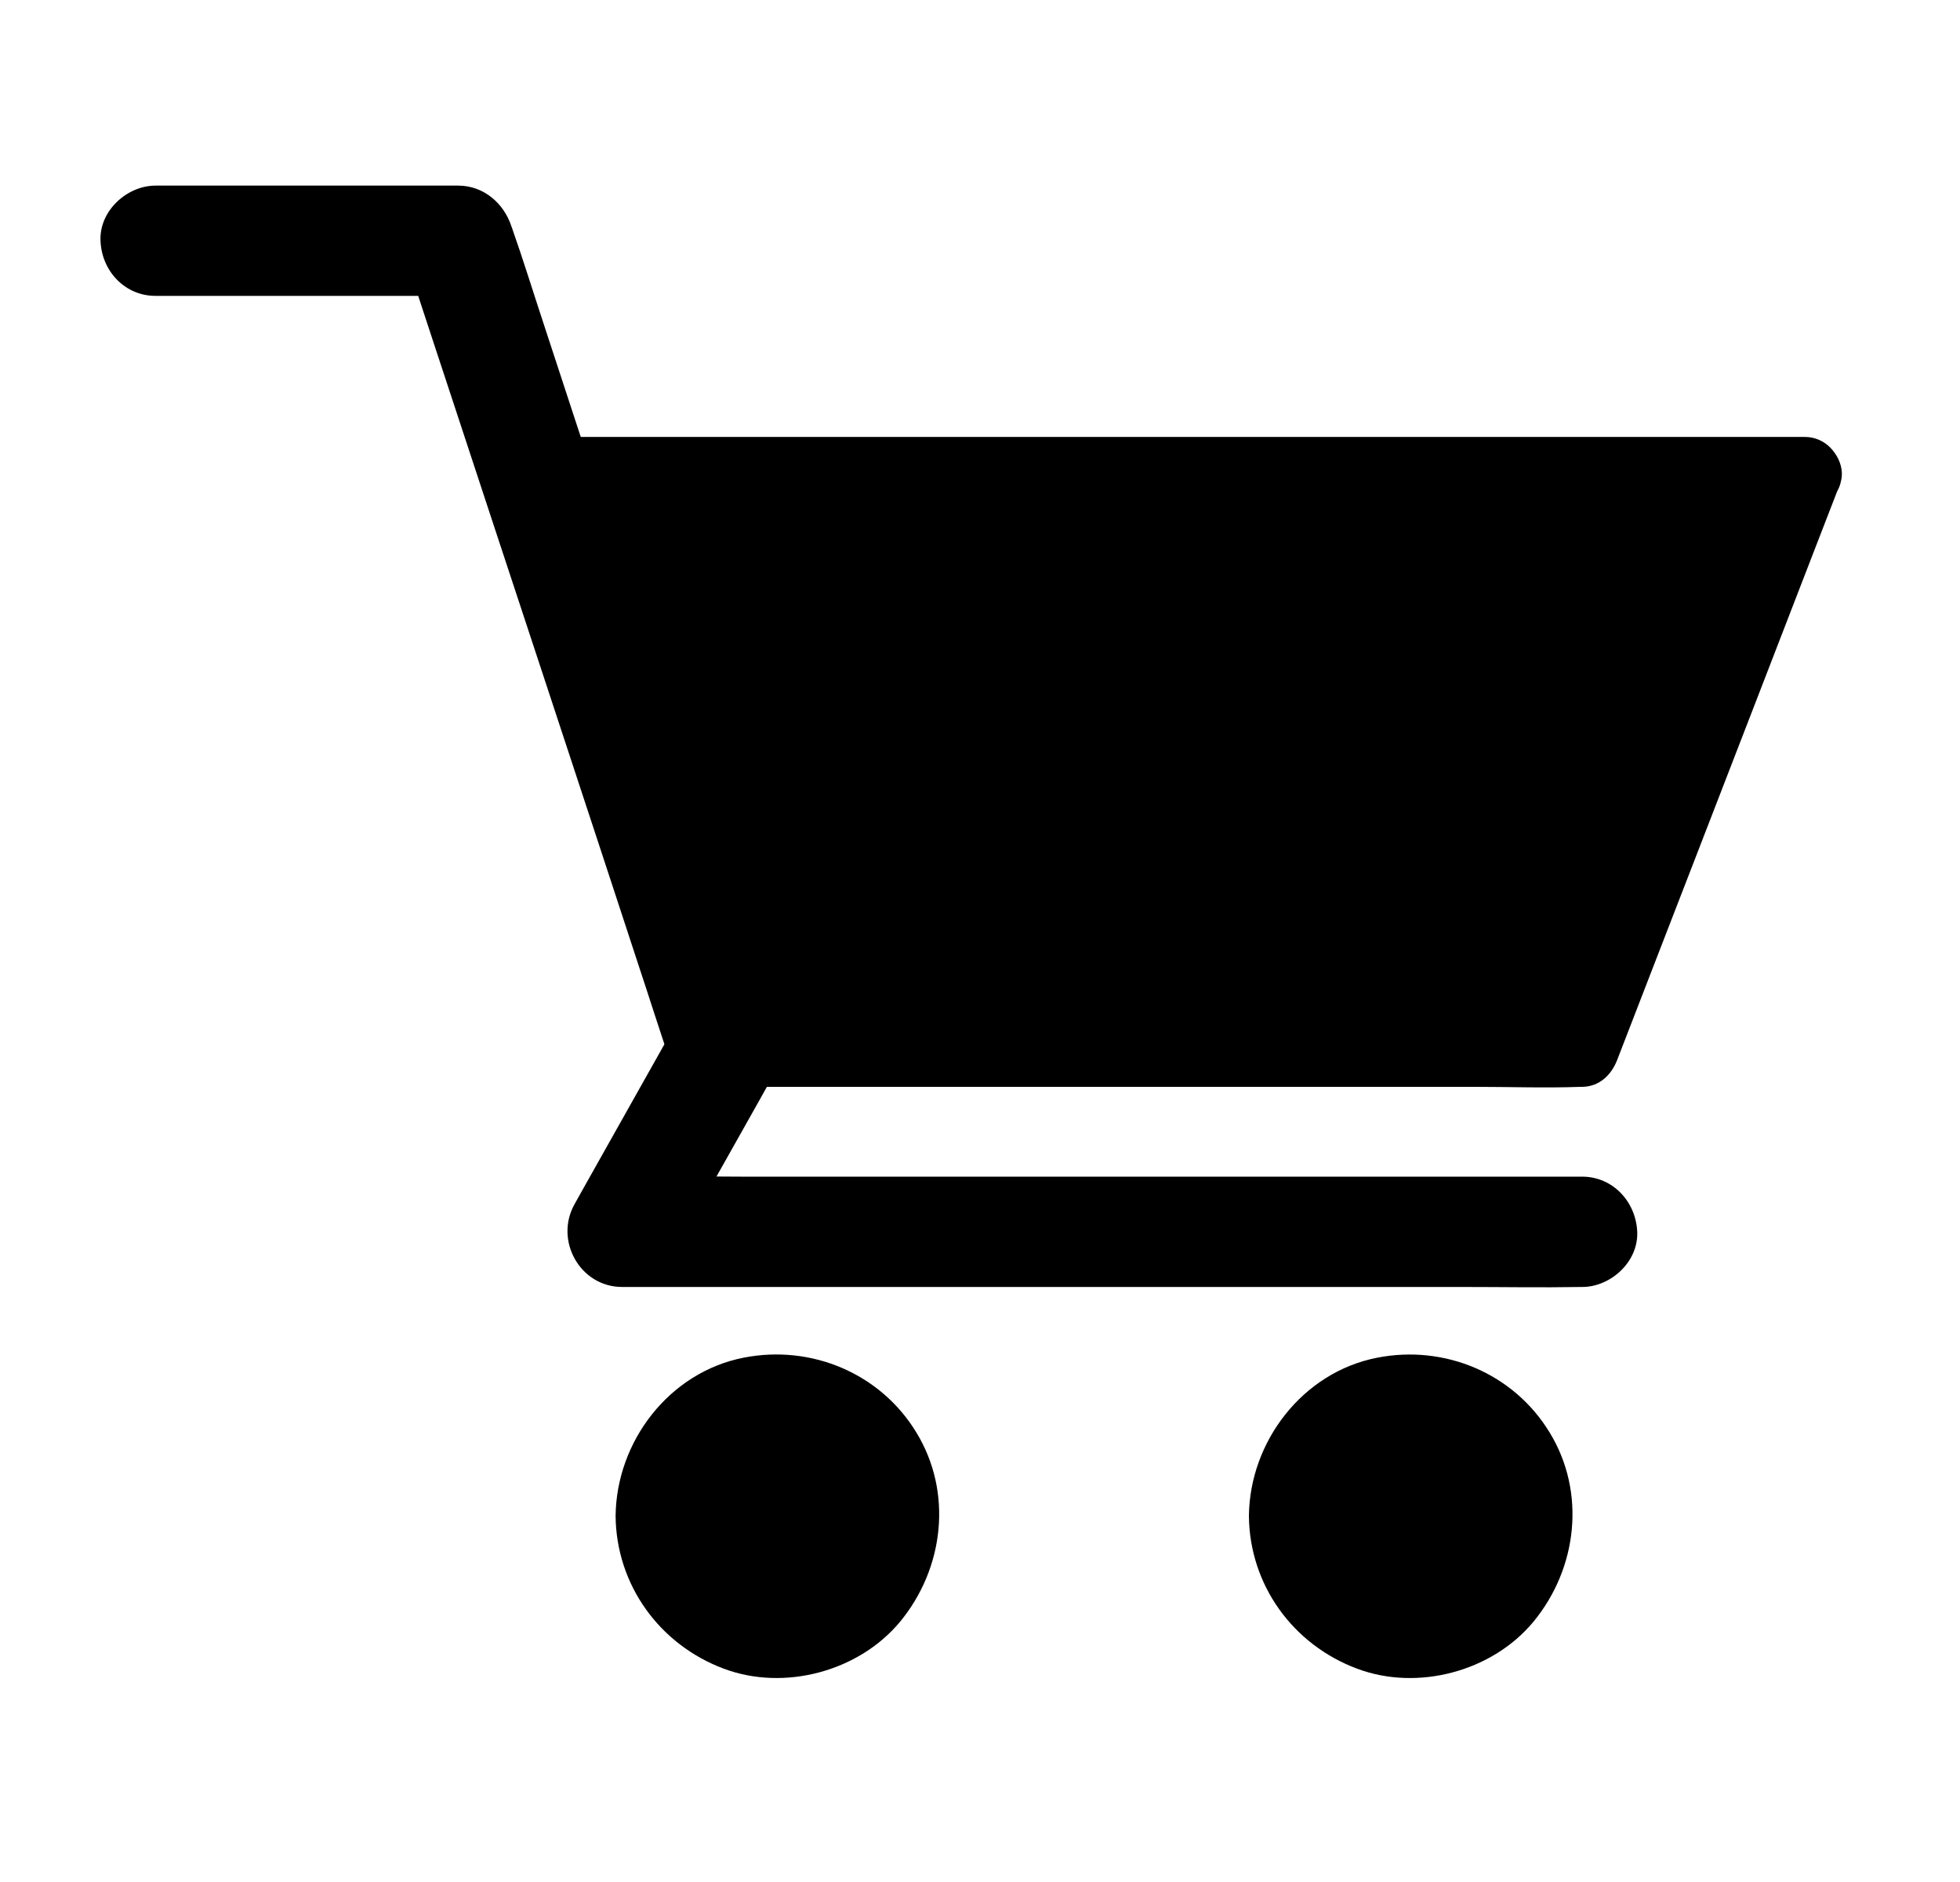 <svg width="25" height="24" viewBox="0 0 25 24" fill="none" xmlns="http://www.w3.org/2000/svg"><path d="M1.983 3.773H5.843C5.618 3.602 5.39 3.429 5.165 3.258C5.278 3.6 5.39 3.942 5.503 4.287C5.775 5.109 6.044 5.932 6.316 6.755C6.642 7.744 6.97 8.735 7.296 9.727C7.579 10.587 7.863 11.447 8.144 12.307C8.283 12.724 8.414 13.144 8.557 13.559C8.559 13.566 8.561 13.57 8.564 13.577C8.679 13.927 9.056 14.189 9.429 14.069C9.776 13.957 10.043 13.58 9.921 13.205C9.808 12.863 9.696 12.52 9.583 12.176C9.311 11.353 9.042 10.53 8.77 9.708C8.444 8.716 8.119 7.725 7.79 6.734C7.507 5.873 7.223 5.013 6.942 4.153C6.804 3.736 6.675 3.316 6.529 2.902C6.527 2.895 6.525 2.89 6.522 2.883C6.424 2.587 6.164 2.367 5.845 2.367H1.985C1.617 2.367 1.265 2.691 1.282 3.07C1.296 3.452 1.589 3.773 1.983 3.773Z" fill="black"></path><path d="M8.635 13.032C8.255 13.709 7.873 14.384 7.493 15.062C7.439 15.16 7.383 15.256 7.329 15.355C7.069 15.816 7.397 16.412 7.936 16.412H18.671C19.165 16.412 19.662 16.421 20.159 16.412H20.18C20.548 16.412 20.899 16.088 20.883 15.709C20.867 15.327 20.574 15.005 20.18 15.005H9.446C8.951 15.005 8.452 14.991 7.957 15.005H7.936C8.138 15.357 8.342 15.711 8.543 16.062C8.923 15.385 9.305 14.71 9.685 14.033C9.739 13.934 9.795 13.838 9.849 13.74C10.029 13.419 9.935 12.957 9.596 12.779C9.263 12.605 8.827 12.69 8.635 13.032Z" fill="black"></path><path d="M17.994 20.93C18.876 20.93 19.591 20.216 19.591 19.334C19.591 18.453 18.876 17.738 17.994 17.738C17.113 17.738 16.398 18.453 16.398 19.334C16.398 20.216 17.113 20.93 17.994 20.93Z" fill="black"></path><path d="M15.93 19.334C15.939 20.213 16.49 20.972 17.308 21.279C18.081 21.57 19.033 21.317 19.56 20.68C20.12 20 20.233 19.032 19.766 18.268C19.307 17.513 18.426 17.145 17.566 17.314C16.616 17.499 15.939 18.383 15.93 19.334C15.927 19.58 16.148 19.815 16.398 19.803C16.654 19.791 16.865 19.597 16.867 19.334C16.867 19.297 16.869 19.257 16.872 19.219C16.872 19.203 16.874 19.186 16.877 19.17C16.884 19.076 16.874 19.201 16.872 19.198C16.855 19.189 16.921 18.987 16.928 18.968C16.935 18.95 16.949 18.87 16.966 18.865C16.97 18.863 16.924 18.952 16.949 18.905C16.959 18.887 16.968 18.868 16.975 18.849C17.01 18.779 17.052 18.715 17.095 18.65C17.139 18.582 17.031 18.722 17.106 18.636C17.13 18.61 17.153 18.582 17.179 18.556C17.205 18.53 17.23 18.505 17.256 18.481C17.268 18.472 17.28 18.46 17.291 18.451C17.308 18.436 17.376 18.404 17.315 18.43C17.263 18.451 17.301 18.441 17.317 18.43C17.334 18.418 17.35 18.406 17.369 18.394C17.395 18.378 17.42 18.361 17.448 18.347C17.484 18.326 17.521 18.31 17.559 18.291C17.57 18.284 17.619 18.261 17.559 18.289C17.488 18.322 17.582 18.282 17.589 18.279C17.652 18.256 17.72 18.237 17.786 18.223C17.807 18.218 17.828 18.216 17.849 18.212C17.901 18.2 17.805 18.216 17.805 18.216C17.847 18.216 17.891 18.207 17.934 18.207C18.011 18.204 18.086 18.207 18.163 18.214C18.25 18.221 18.074 18.197 18.182 18.218C18.224 18.226 18.264 18.237 18.306 18.247C18.341 18.256 18.377 18.268 18.412 18.279C18.421 18.282 18.468 18.298 18.47 18.301C18.473 18.308 18.384 18.256 18.43 18.284C18.496 18.324 18.569 18.355 18.634 18.397C18.651 18.408 18.667 18.42 18.686 18.432C18.702 18.444 18.738 18.453 18.688 18.432C18.641 18.413 18.672 18.418 18.688 18.434C18.705 18.448 18.719 18.46 18.735 18.474C18.794 18.526 18.843 18.582 18.895 18.638C18.965 18.715 18.862 18.584 18.906 18.652C18.925 18.683 18.946 18.711 18.965 18.741C18.984 18.772 19.002 18.805 19.019 18.835L19.04 18.877C19.084 18.962 19.049 18.87 19.038 18.865C19.066 18.875 19.096 19.044 19.105 19.074C19.113 19.105 19.119 19.137 19.127 19.168C19.145 19.257 19.124 19.14 19.124 19.137C19.136 19.149 19.131 19.203 19.131 19.217C19.136 19.287 19.136 19.36 19.131 19.43C19.129 19.451 19.127 19.472 19.127 19.496C19.124 19.543 19.099 19.536 19.131 19.468C19.115 19.503 19.115 19.555 19.105 19.592C19.089 19.658 19.063 19.721 19.044 19.787C19.026 19.845 19.087 19.707 19.056 19.761C19.049 19.772 19.042 19.789 19.038 19.803C19.019 19.84 19 19.876 18.979 19.911C18.96 19.941 18.941 19.972 18.92 20.002C18.857 20.098 18.965 19.955 18.911 20.018C18.859 20.077 18.81 20.133 18.752 20.185C18.742 20.194 18.686 20.255 18.669 20.255C18.669 20.255 18.766 20.19 18.691 20.236C18.677 20.246 18.665 20.253 18.653 20.262C18.587 20.305 18.52 20.34 18.452 20.375C18.379 20.412 18.536 20.347 18.435 20.382C18.4 20.393 18.367 20.405 18.332 20.417C18.297 20.426 18.262 20.436 18.224 20.445C18.208 20.447 18.194 20.452 18.177 20.454C18.074 20.478 18.252 20.45 18.191 20.454C18.114 20.462 18.039 20.466 17.962 20.464C17.924 20.464 17.887 20.459 17.847 20.457C17.833 20.457 17.777 20.45 17.845 20.457C17.922 20.464 17.828 20.452 17.812 20.45C17.73 20.433 17.65 20.408 17.57 20.38C17.556 20.375 17.509 20.351 17.568 20.38C17.636 20.412 17.554 20.372 17.54 20.365C17.502 20.347 17.467 20.328 17.432 20.307C17.397 20.286 17.364 20.262 17.329 20.239C17.273 20.204 17.336 20.258 17.35 20.258C17.341 20.258 17.31 20.225 17.303 20.218C17.242 20.164 17.184 20.108 17.13 20.044C17.13 20.044 17.09 20.005 17.09 19.997C17.09 20.007 17.146 20.077 17.109 20.018C17.085 19.983 17.062 19.951 17.041 19.915C17.017 19.876 16.996 19.833 16.975 19.794C16.926 19.697 16.998 19.869 16.961 19.763C16.933 19.683 16.909 19.604 16.893 19.519C16.891 19.505 16.891 19.484 16.884 19.472C16.919 19.55 16.891 19.538 16.886 19.484C16.881 19.435 16.879 19.386 16.879 19.337C16.877 19.09 16.666 18.856 16.41 18.868C16.148 18.875 15.927 19.072 15.93 19.334Z" fill="black"></path><path d="M9.916 20.93C10.798 20.93 11.512 20.216 11.512 19.334C11.512 18.453 10.798 17.738 9.916 17.738C9.035 17.738 8.32 18.453 8.32 19.334C8.32 20.216 9.035 20.93 9.916 20.93Z" fill="black"></path><path d="M7.852 19.334C7.861 20.212 8.412 20.972 9.23 21.279C10.003 21.57 10.955 21.316 11.482 20.679C12.042 19.999 12.155 19.031 11.688 18.267C11.229 17.512 10.348 17.145 9.488 17.313C8.536 17.498 7.861 18.382 7.852 19.334C7.849 19.58 8.07 19.814 8.32 19.802C8.576 19.791 8.787 19.596 8.789 19.334C8.789 19.296 8.791 19.256 8.794 19.219C8.794 19.202 8.796 19.186 8.798 19.169C8.805 19.076 8.796 19.2 8.794 19.198C8.777 19.188 8.843 18.987 8.85 18.968C8.857 18.949 8.871 18.869 8.887 18.865C8.892 18.863 8.845 18.952 8.871 18.905C8.88 18.886 8.89 18.867 8.897 18.848C8.932 18.778 8.974 18.715 9.016 18.649C9.061 18.581 8.953 18.722 9.028 18.635C9.052 18.609 9.075 18.581 9.101 18.555C9.127 18.53 9.152 18.504 9.178 18.48C9.19 18.471 9.202 18.459 9.213 18.45C9.23 18.436 9.298 18.403 9.237 18.429C9.185 18.45 9.223 18.441 9.239 18.429C9.255 18.417 9.272 18.405 9.291 18.394C9.316 18.377 9.342 18.361 9.37 18.347C9.405 18.326 9.443 18.309 9.48 18.291C9.492 18.284 9.541 18.26 9.48 18.288C9.41 18.321 9.504 18.281 9.511 18.279C9.574 18.256 9.642 18.237 9.708 18.223C9.729 18.218 9.75 18.216 9.771 18.211C9.823 18.199 9.727 18.216 9.727 18.216C9.769 18.216 9.813 18.206 9.855 18.206C9.933 18.204 10.008 18.206 10.085 18.213C10.172 18.22 9.996 18.197 10.104 18.218C10.146 18.225 10.186 18.237 10.228 18.246C10.263 18.256 10.298 18.267 10.334 18.279C10.343 18.281 10.39 18.298 10.392 18.3C10.395 18.307 10.306 18.256 10.352 18.284C10.418 18.323 10.491 18.354 10.556 18.396C10.573 18.408 10.589 18.419 10.608 18.431C10.624 18.443 10.659 18.452 10.61 18.431C10.563 18.413 10.594 18.417 10.61 18.434C10.627 18.448 10.641 18.459 10.657 18.473C10.716 18.525 10.765 18.581 10.816 18.637C10.887 18.715 10.784 18.584 10.828 18.652C10.847 18.682 10.868 18.71 10.887 18.741C10.905 18.771 10.924 18.804 10.941 18.834L10.962 18.877C11.006 18.961 10.971 18.869 10.959 18.865C10.988 18.874 11.018 19.043 11.027 19.073C11.034 19.104 11.041 19.137 11.048 19.167C11.067 19.256 11.046 19.139 11.046 19.137C11.058 19.148 11.053 19.202 11.053 19.216C11.058 19.287 11.058 19.359 11.053 19.43C11.051 19.451 11.048 19.472 11.048 19.495C11.046 19.542 11.02 19.535 11.053 19.467C11.037 19.502 11.037 19.554 11.027 19.591C11.011 19.657 10.985 19.72 10.966 19.786C10.948 19.845 11.009 19.706 10.978 19.76C10.971 19.772 10.964 19.788 10.959 19.802C10.941 19.84 10.922 19.875 10.901 19.91C10.882 19.941 10.863 19.971 10.842 20.002C10.779 20.098 10.887 19.955 10.833 20.018C10.781 20.077 10.732 20.133 10.673 20.184C10.664 20.194 10.608 20.255 10.591 20.255C10.591 20.255 10.688 20.189 10.613 20.236C10.598 20.245 10.587 20.252 10.575 20.262C10.509 20.304 10.441 20.339 10.373 20.374C10.301 20.412 10.458 20.346 10.357 20.381C10.322 20.393 10.289 20.405 10.254 20.416C10.219 20.426 10.184 20.435 10.146 20.445C10.13 20.447 10.116 20.452 10.099 20.454C9.996 20.477 10.174 20.449 10.113 20.454C10.036 20.461 9.961 20.466 9.884 20.463C9.846 20.463 9.809 20.459 9.769 20.456C9.755 20.456 9.698 20.449 9.766 20.456C9.844 20.463 9.75 20.452 9.734 20.449C9.652 20.433 9.572 20.407 9.492 20.379C9.478 20.374 9.431 20.351 9.49 20.379C9.558 20.412 9.476 20.372 9.462 20.365C9.424 20.346 9.389 20.327 9.354 20.306C9.319 20.285 9.286 20.262 9.251 20.238C9.195 20.203 9.258 20.257 9.272 20.257C9.262 20.257 9.232 20.224 9.225 20.217C9.164 20.163 9.105 20.107 9.052 20.044C9.052 20.044 9.012 20.004 9.012 19.997C9.012 20.006 9.068 20.077 9.03 20.018C9.007 19.983 8.984 19.95 8.963 19.915C8.939 19.875 8.918 19.833 8.897 19.793C8.848 19.697 8.92 19.868 8.883 19.762C8.855 19.683 8.831 19.603 8.815 19.519C8.812 19.505 8.812 19.484 8.805 19.472C8.841 19.549 8.812 19.538 8.808 19.484C8.803 19.434 8.801 19.385 8.801 19.336C8.798 19.09 8.588 18.855 8.332 18.867C8.067 18.874 7.847 19.071 7.852 19.334ZM23.018 6.047L20.173 13.383H9.239L6.82 6.047H23.018Z" fill="black"></path><path d="M22.566 5.919C22.245 6.747 21.926 7.574 21.605 8.401C21.094 9.721 20.583 11.038 20.075 12.358C19.957 12.66 19.84 12.965 19.723 13.267C19.873 13.152 20.025 13.037 20.175 12.922H10.587C10.146 12.922 9.701 12.904 9.258 12.922H9.239C9.389 13.037 9.542 13.152 9.692 13.267C9.417 12.435 9.146 11.605 8.871 10.773C8.438 9.458 8.004 8.143 7.573 6.826C7.472 6.524 7.374 6.222 7.273 5.917C7.123 6.114 6.971 6.313 6.821 6.51H22.362C22.573 6.51 22.784 6.515 22.992 6.51H23.021C23.267 6.51 23.501 6.294 23.489 6.041C23.478 5.788 23.283 5.572 23.021 5.572H7.479C7.268 5.572 7.057 5.568 6.849 5.572H6.821C6.528 5.572 6.272 5.875 6.368 6.165C6.642 6.997 6.914 7.827 7.189 8.659C7.622 9.974 8.056 11.289 8.487 12.606C8.588 12.908 8.686 13.211 8.787 13.515C8.853 13.712 9.026 13.86 9.239 13.86H18.828C19.268 13.86 19.714 13.876 20.157 13.86H20.175C20.398 13.86 20.553 13.71 20.628 13.515C20.949 12.688 21.267 11.861 21.589 11.033C22.099 9.714 22.61 8.397 23.119 7.077C23.236 6.775 23.353 6.47 23.471 6.168C23.56 5.938 23.372 5.643 23.142 5.591C22.873 5.53 22.66 5.673 22.566 5.919Z" fill="black"></path></svg>